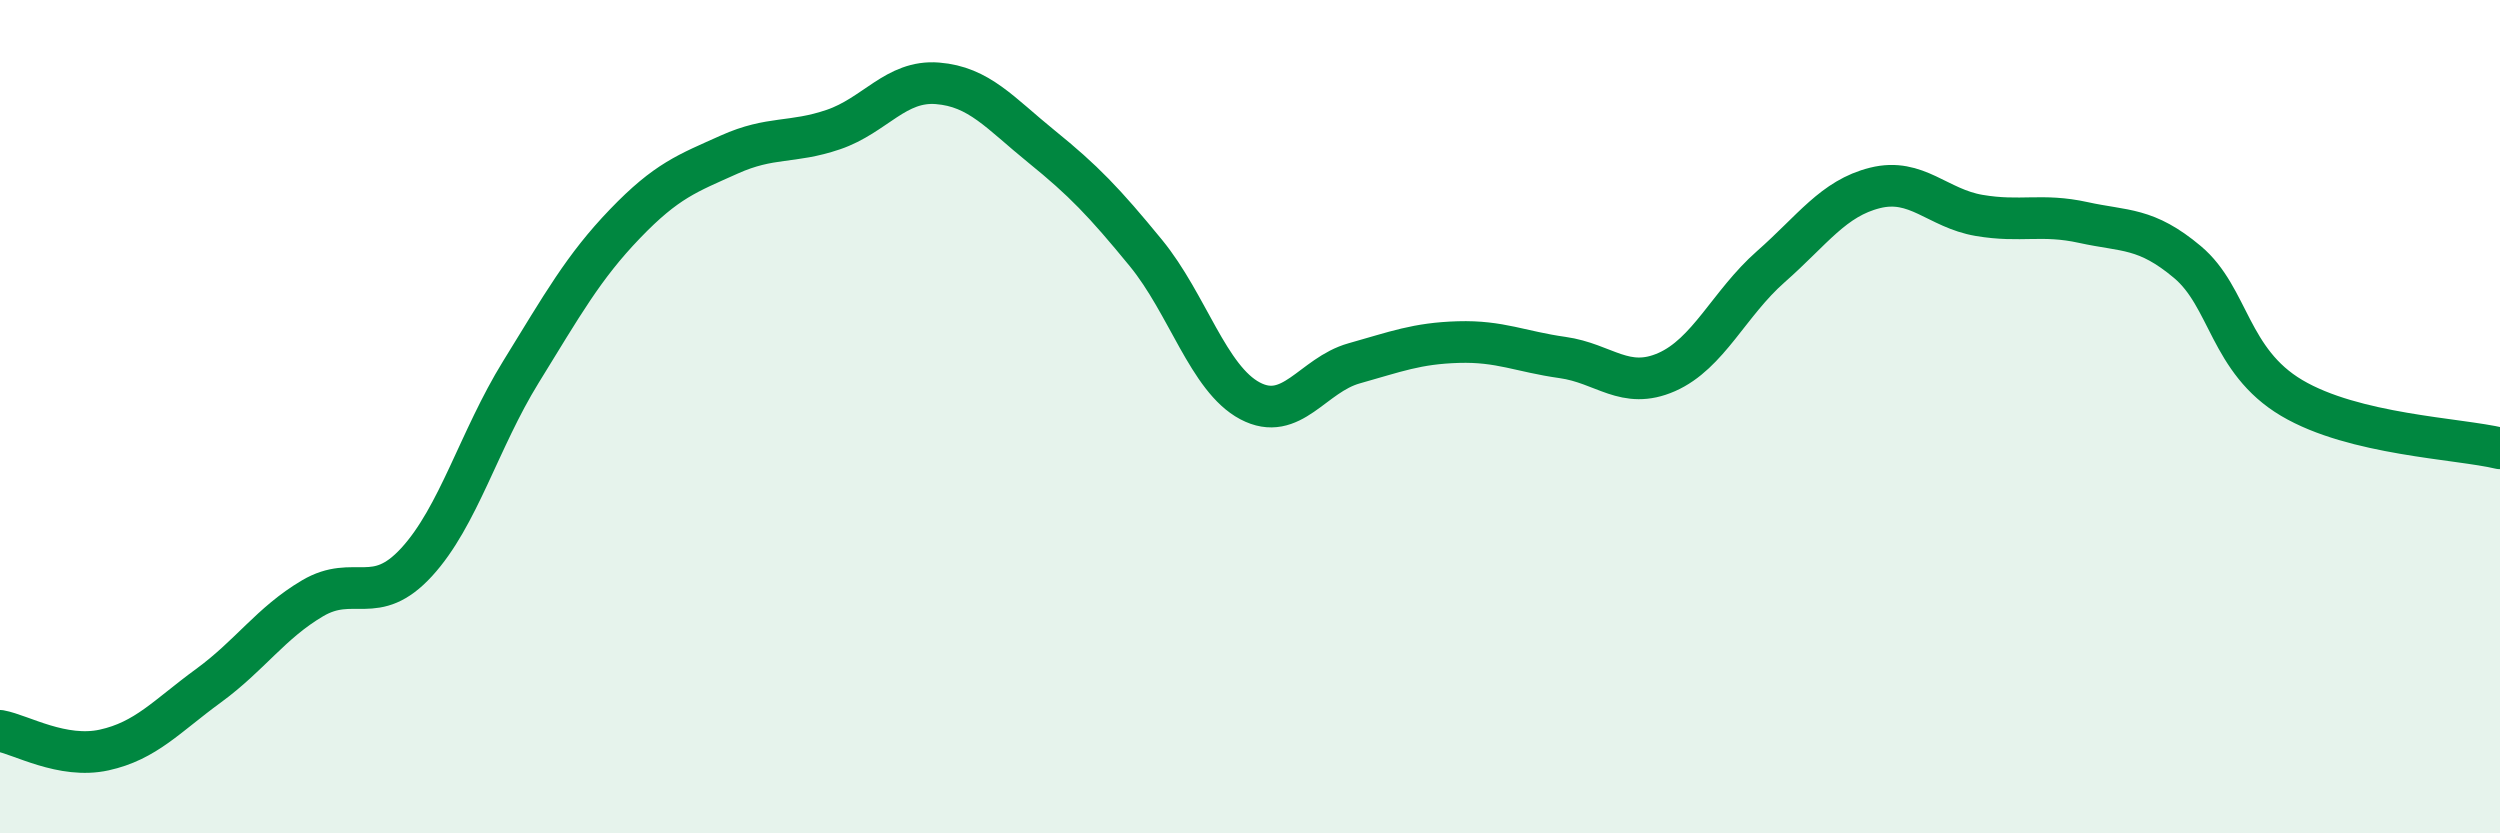 
    <svg width="60" height="20" viewBox="0 0 60 20" xmlns="http://www.w3.org/2000/svg">
      <path
        d="M 0,17.54 C 0.5,17.63 1.5,18.22 2.5,18 C 3.5,17.78 4,17.19 5,16.46 C 6,15.73 6.5,14.95 7.5,14.36 C 8.5,13.77 9,14.58 10,13.49 C 11,12.4 11.5,10.55 12.5,8.93 C 13.5,7.31 14,6.41 15,5.37 C 16,4.33 16.5,4.16 17.5,3.71 C 18.5,3.26 19,3.45 20,3.11 C 21,2.77 21.5,1.92 22.5,2 C 23.5,2.08 24,2.71 25,3.52 C 26,4.33 26.5,4.85 27.5,6.07 C 28.5,7.29 29,9.09 30,9.62 C 31,10.15 31.5,9 32.5,8.72 C 33.5,8.44 34,8.24 35,8.21 C 36,8.18 36.5,8.44 37.5,8.58 C 38.5,8.72 39,9.37 40,8.93 C 41,8.49 41.5,7.28 42.5,6.4 C 43.5,5.52 44,4.76 45,4.51 C 46,4.26 46.5,5 47.5,5.17 C 48.5,5.34 49,5.12 50,5.34 C 51,5.56 51.5,5.45 52.5,6.29 C 53.5,7.13 53.5,8.66 55,9.55 C 56.5,10.44 59,10.52 60,10.76L60 20L0 20Z"
        fill="#008740"
        opacity="0.1"
        stroke-linecap="round"
        stroke-linejoin="round"
      />
      <path
        d="M 0,17.54 C 0.5,17.63 1.5,18.22 2.5,18 C 3.5,17.78 4,17.19 5,16.46 C 6,15.73 6.5,14.95 7.5,14.36 C 8.5,13.77 9,14.58 10,13.49 C 11,12.4 11.5,10.55 12.5,8.93 C 13.5,7.31 14,6.41 15,5.37 C 16,4.33 16.5,4.16 17.5,3.71 C 18.5,3.26 19,3.45 20,3.11 C 21,2.77 21.5,1.92 22.5,2 C 23.5,2.08 24,2.71 25,3.52 C 26,4.33 26.5,4.85 27.5,6.07 C 28.5,7.29 29,9.09 30,9.62 C 31,10.15 31.5,9 32.5,8.72 C 33.5,8.44 34,8.24 35,8.21 C 36,8.18 36.5,8.44 37.5,8.58 C 38.5,8.72 39,9.37 40,8.93 C 41,8.49 41.5,7.28 42.5,6.4 C 43.5,5.52 44,4.76 45,4.51 C 46,4.26 46.5,5 47.5,5.17 C 48.5,5.34 49,5.12 50,5.34 C 51,5.56 51.5,5.45 52.5,6.29 C 53.5,7.13 53.5,8.66 55,9.55 C 56.5,10.44 59,10.52 60,10.76"
        stroke="#008740"
        stroke-width="1"
        fill="none"
        stroke-linecap="round"
        stroke-linejoin="round"
      />
    </svg>
  